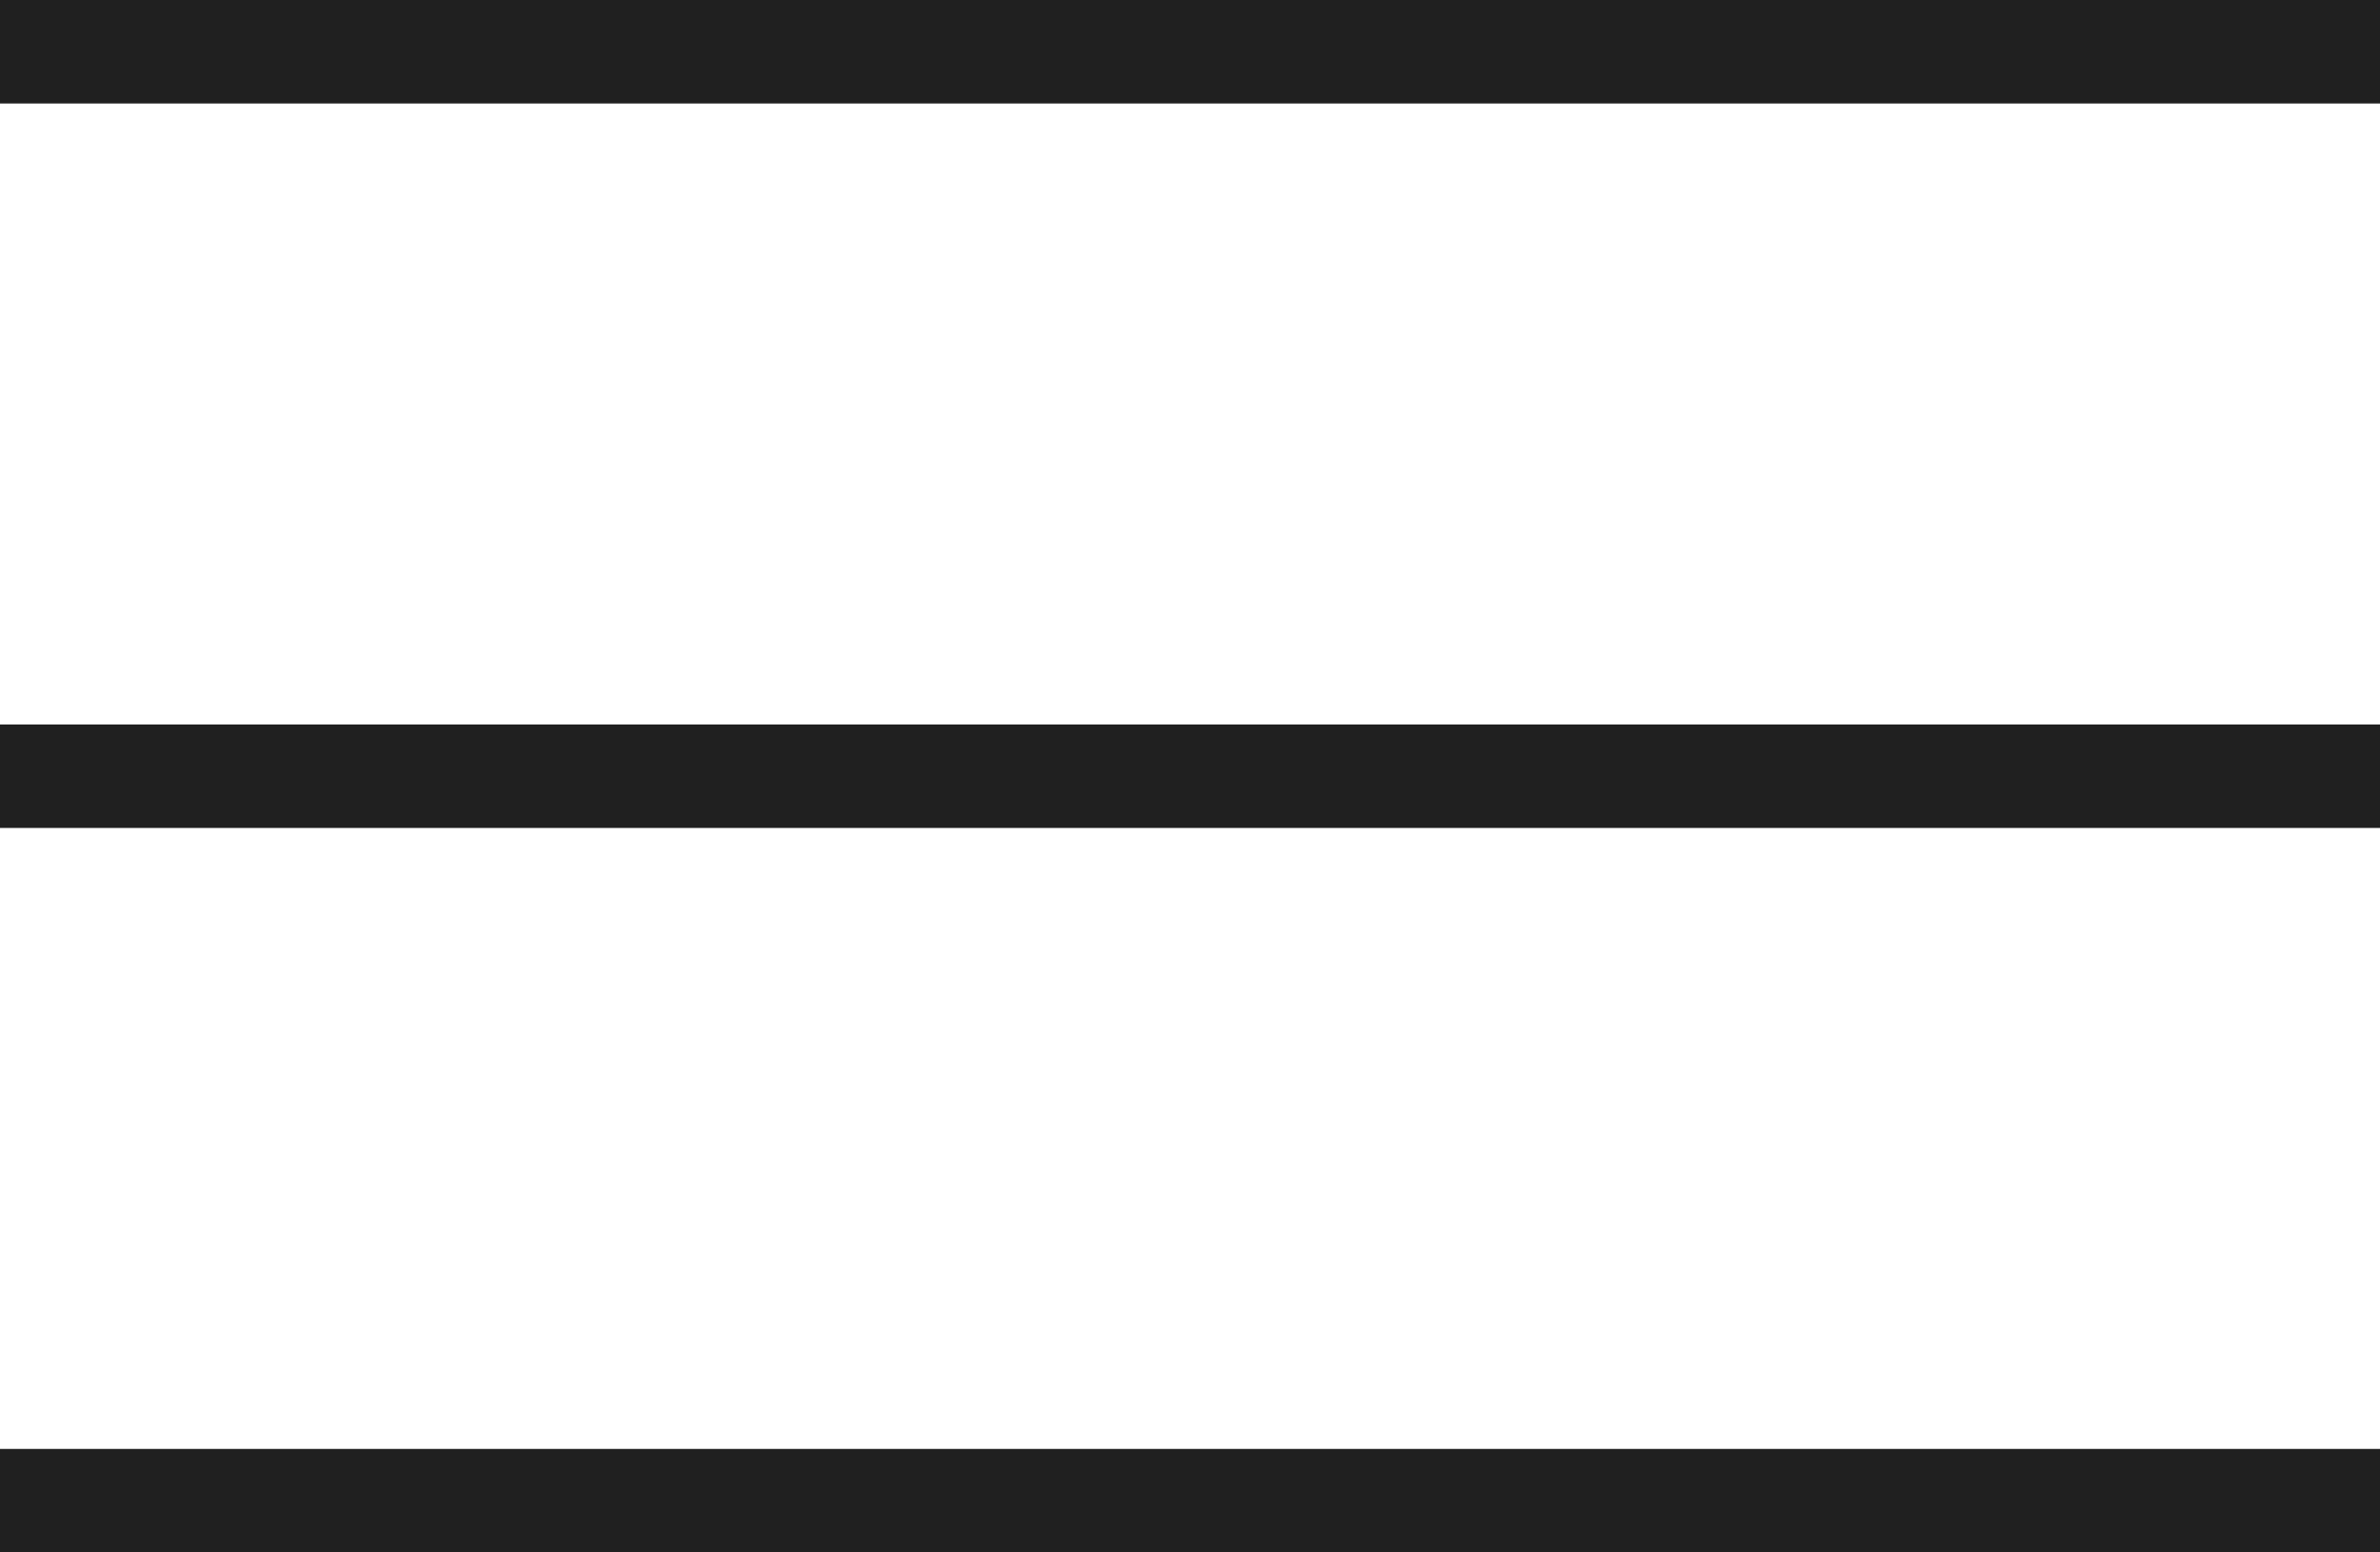 <?xml version="1.0" encoding="UTF-8"?> <svg xmlns="http://www.w3.org/2000/svg" width="46" height="30" viewBox="0 0 46 30" fill="none"><line y1="1" x2="46" y2="1" stroke="#202020" stroke-width="2"></line><line y1="15" x2="46" y2="15" stroke="#202020" stroke-width="2"></line><line y1="29" x2="46" y2="29" stroke="#202020" stroke-width="2"></line></svg> 